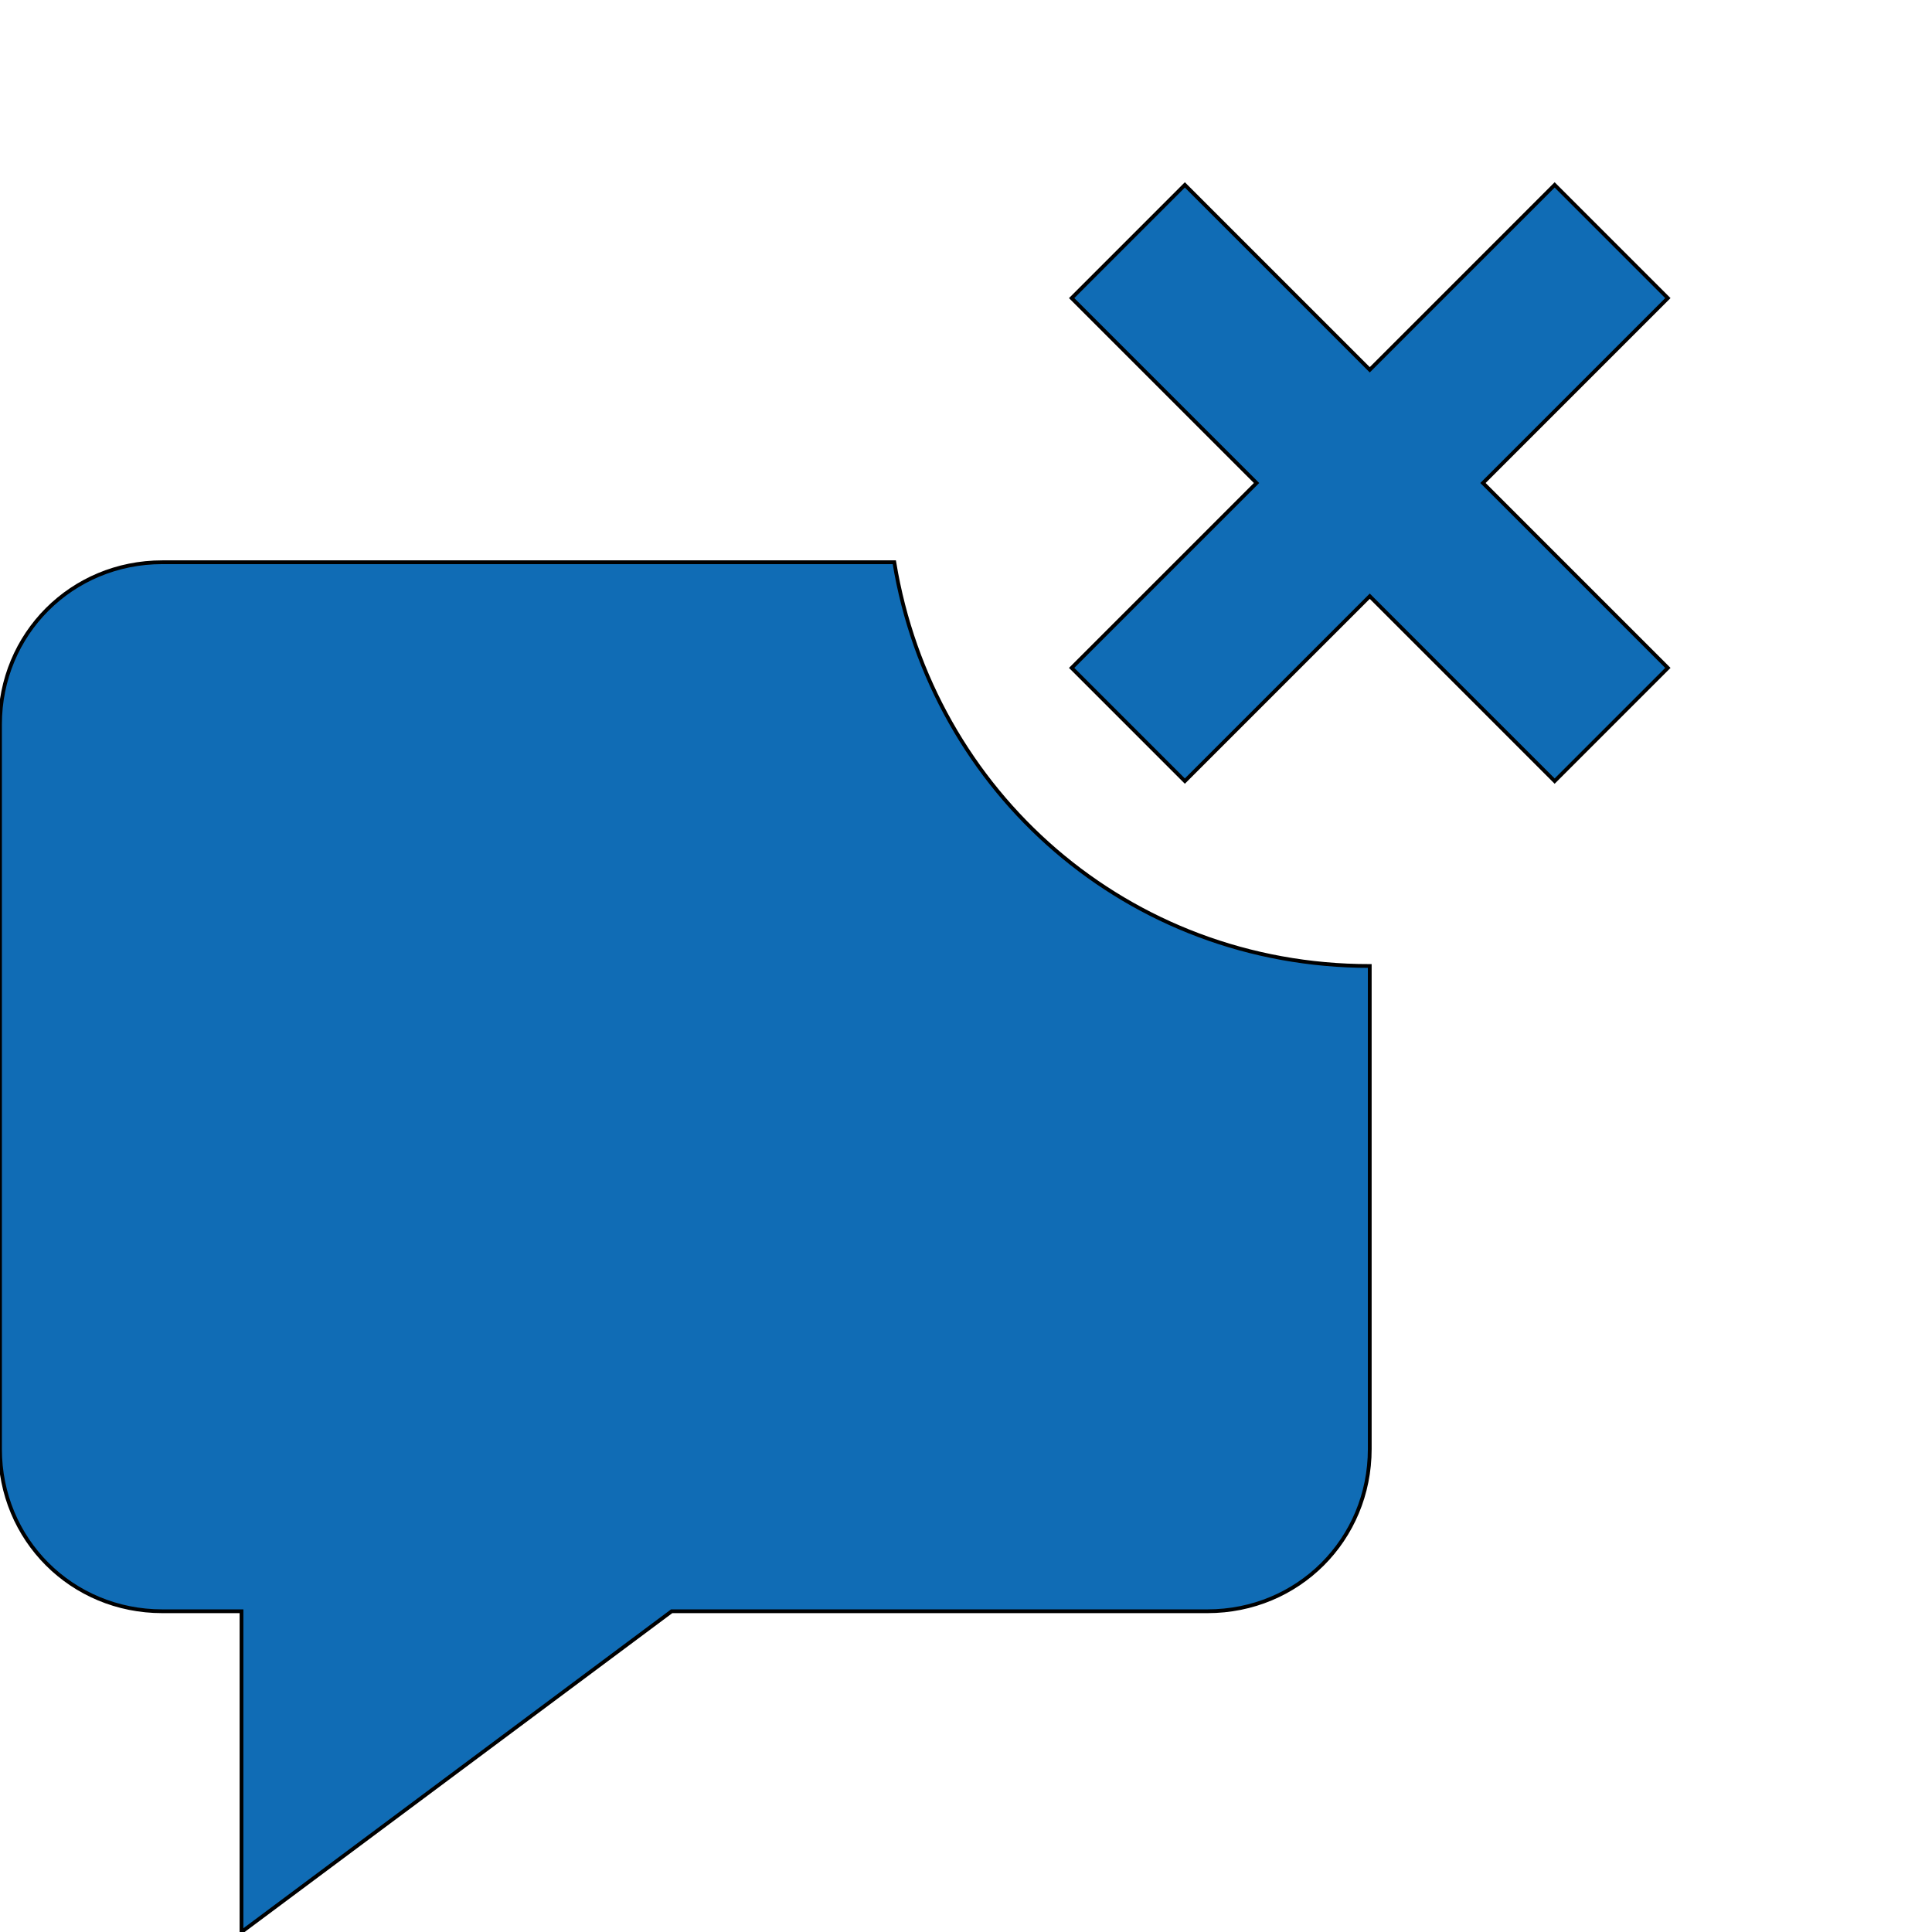 <svg id="th_ara_chat-bubble-square-close" width="100%" height="100%" xmlns="http://www.w3.org/2000/svg" version="1.1" xmlns:xlink="http://www.w3.org/1999/xlink" xmlns:svgjs="http://svgjs.com/svgjs" preserveAspectRatio="xMidYMin slice" data-uid="ara_chat-bubble-square-close" data-keyword="ara_chat-bubble-square-close" viewBox="0 0 512 512" data-colors="[&quot;#106CB5&quot;,&quot;#106CB5&quot;,&quot;#106CB5&quot;]"><defs id="SvgjsDefs1669" fill="#106cb5"></defs><path id="th_ara_chat-bubble-square-close_0" d="M237 149L43 149C19 149 0 168 0 192L0 384C0 408 19 427 43 427L64 427L64 512L178 427L320 427C344 427 363 408 363 384L363 256C299 256 247 210 237 149Z " fill-rule="evenodd" fill="#106cb5" stroke-width="1" stroke="#000000"></path><path id="th_ara_chat-bubble-square-close_1" d="M442 79L412 49L363 98L314 49L284 79L333 128L284 177L314 207L363 158L412 207L442 177L393 128Z " fill-rule="evenodd" fill="#106cb5" stroke-width="1" stroke="#000000"></path></svg>
